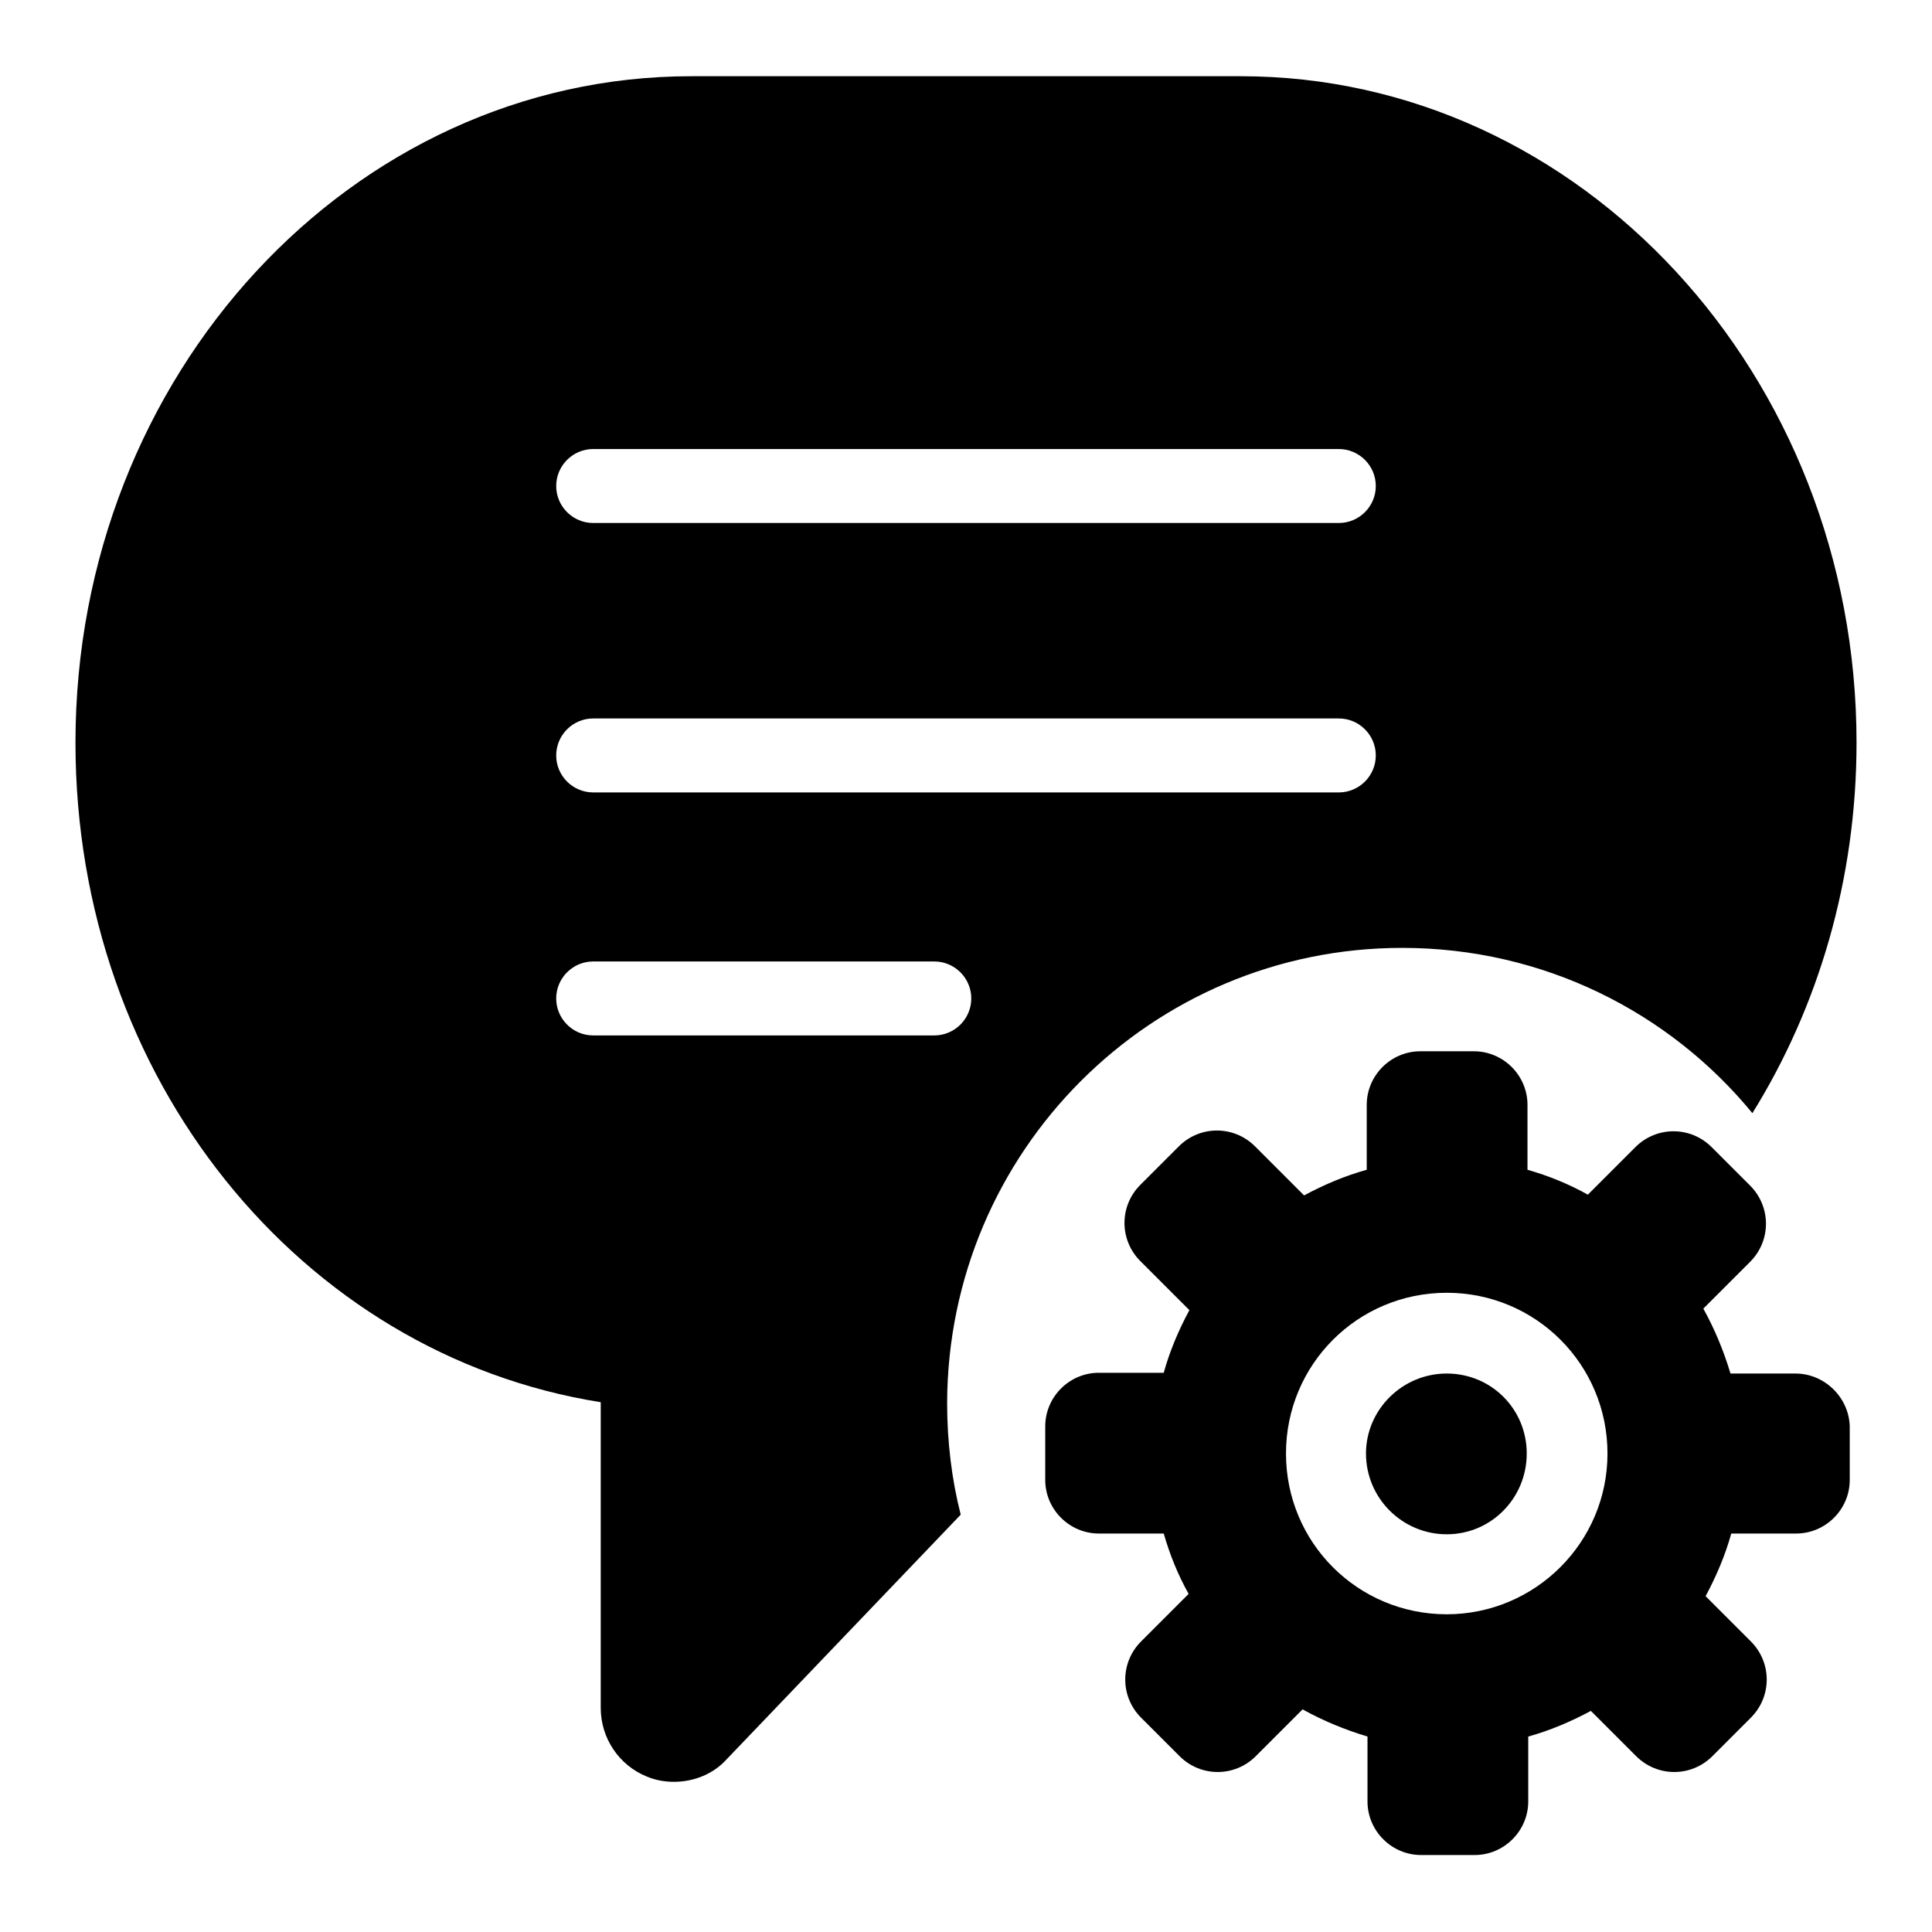 <?xml version="1.0" encoding="utf-8"?>
<!-- Svg Vector Icons : http://www.onlinewebfonts.com/icon -->
<!DOCTYPE svg PUBLIC "-//W3C//DTD SVG 1.1//EN" "http://www.w3.org/Graphics/SVG/1.1/DTD/svg11.dtd">
<svg version="1.1" xmlns="http://www.w3.org/2000/svg" xmlns:xlink="http://www.w3.org/1999/xlink" x="0px" y="0px" viewBox="0 0 256 256" enable-background="new 0 0 256 256" xml:space="preserve">
<g><g><path fill="#000000" d="M237.9,182h-8.6c-0.9-3-2.1-5.9-3.6-8.6l6.2-6.2c2.8-2.8,2.8-7.3,0-10.1l-5.1-5.1c-2.8-2.8-7.3-2.8-10.1,0l-6.3,6.3c-2.5-1.4-5.2-2.5-8-3.3v-8.6c0-3.9-3.2-7.1-7.1-7.1h-7.1c-3.9,0-7.1,3.2-7.1,7.1v8.6c-2.9,0.8-5.7,2-8.3,3.4l-6.5-6.5c-2.8-2.8-7.3-2.8-10.1,0l-5.1,5.1c-2.8,2.8-2.8,7.3,0,10.1l6.5,6.5c-1.4,2.6-2.6,5.4-3.4,8.3h-8.6c-3.9,0-7.1,3.2-7.1,7.1v7.1c0,3.9,3.2,7.1,7.1,7.1h8.6c0.8,2.8,1.9,5.5,3.3,8l-6.3,6.3c-2.8,2.8-2.8,7.3,0,10.1l5.1,5.1c2.8,2.8,7.3,2.8,10.1,0l6.2-6.2c2.7,1.5,5.6,2.7,8.6,3.6v8.6c0,3.9,3.2,7.1,7.1,7.1h7.1c3.9,0,7.1-3.2,7.1-7.1v-8.6c2.9-0.8,5.7-2,8.3-3.4l6,6c2.8,2.8,7.3,2.8,10.1,0l5.1-5.1c2.8-2.8,2.8-7.3,0-10.1l-6-6c1.4-2.6,2.6-5.4,3.4-8.3h8.6c3.9,0,7.1-3.2,7.1-7.1v-7.1C245,185.2,241.8,182,237.9,182z M191.7,213.9c-11.8,0-21.3-9.5-21.3-21.3c0-11.8,9.5-21.3,21.3-21.3c11.8,0,21.3,9.5,21.3,21.3C213,204.4,203.4,213.9,191.7,213.9z"/><path fill="#000000" d="M191.7,182c-5.9,0-10.7,4.8-10.7,10.6c0,5.9,4.8,10.7,10.7,10.7c5.9,0,10.6-4.8,10.6-10.7C202.3,186.7,197.6,182,191.7,182z"/><path fill="#000000" d="M185.8,125.6c18.7,0,35.4,8.5,46.4,21.9c8.7-14,13.8-30.9,13.8-49.1c0-48.7-36.6-88.3-81.6-88.3H91.6c-45,0-81.6,39.6-81.6,88.3c0,44.5,29.9,81.1,69.6,87.4v40.5c0,4,2.4,7.6,6.1,9.1c1.2,0.5,2.4,0.7,3.6,0.7c2.6,0,5.2-1,7-3l31-32.4c-1.2-4.7-1.8-9.7-1.8-14.8C125.6,152.6,152.5,125.6,185.8,125.6z M78.6,59.5h98.8c2.7,0,4.9,2.2,4.9,4.9c0,2.7-2.2,4.9-4.9,4.9H78.6c-2.7,0-4.9-2.2-4.9-4.9C73.7,61.7,75.9,59.5,78.6,59.5z M78.6,95.2h98.8c2.7,0,4.9,2.2,4.9,4.9c0,2.7-2.2,4.9-4.9,4.9H78.6c-2.7,0-4.9-2.2-4.9-4.9C73.7,97.4,75.9,95.2,78.6,95.2z M78.6,137.2c-2.7,0-4.9-2.2-4.9-4.9c0-2.7,2.2-4.9,4.9-4.9h45.2c2.7,0,4.9,2.2,4.9,4.9c0,2.7-2.2,4.9-4.9,4.9H78.6z"/></g></g>
</svg>
